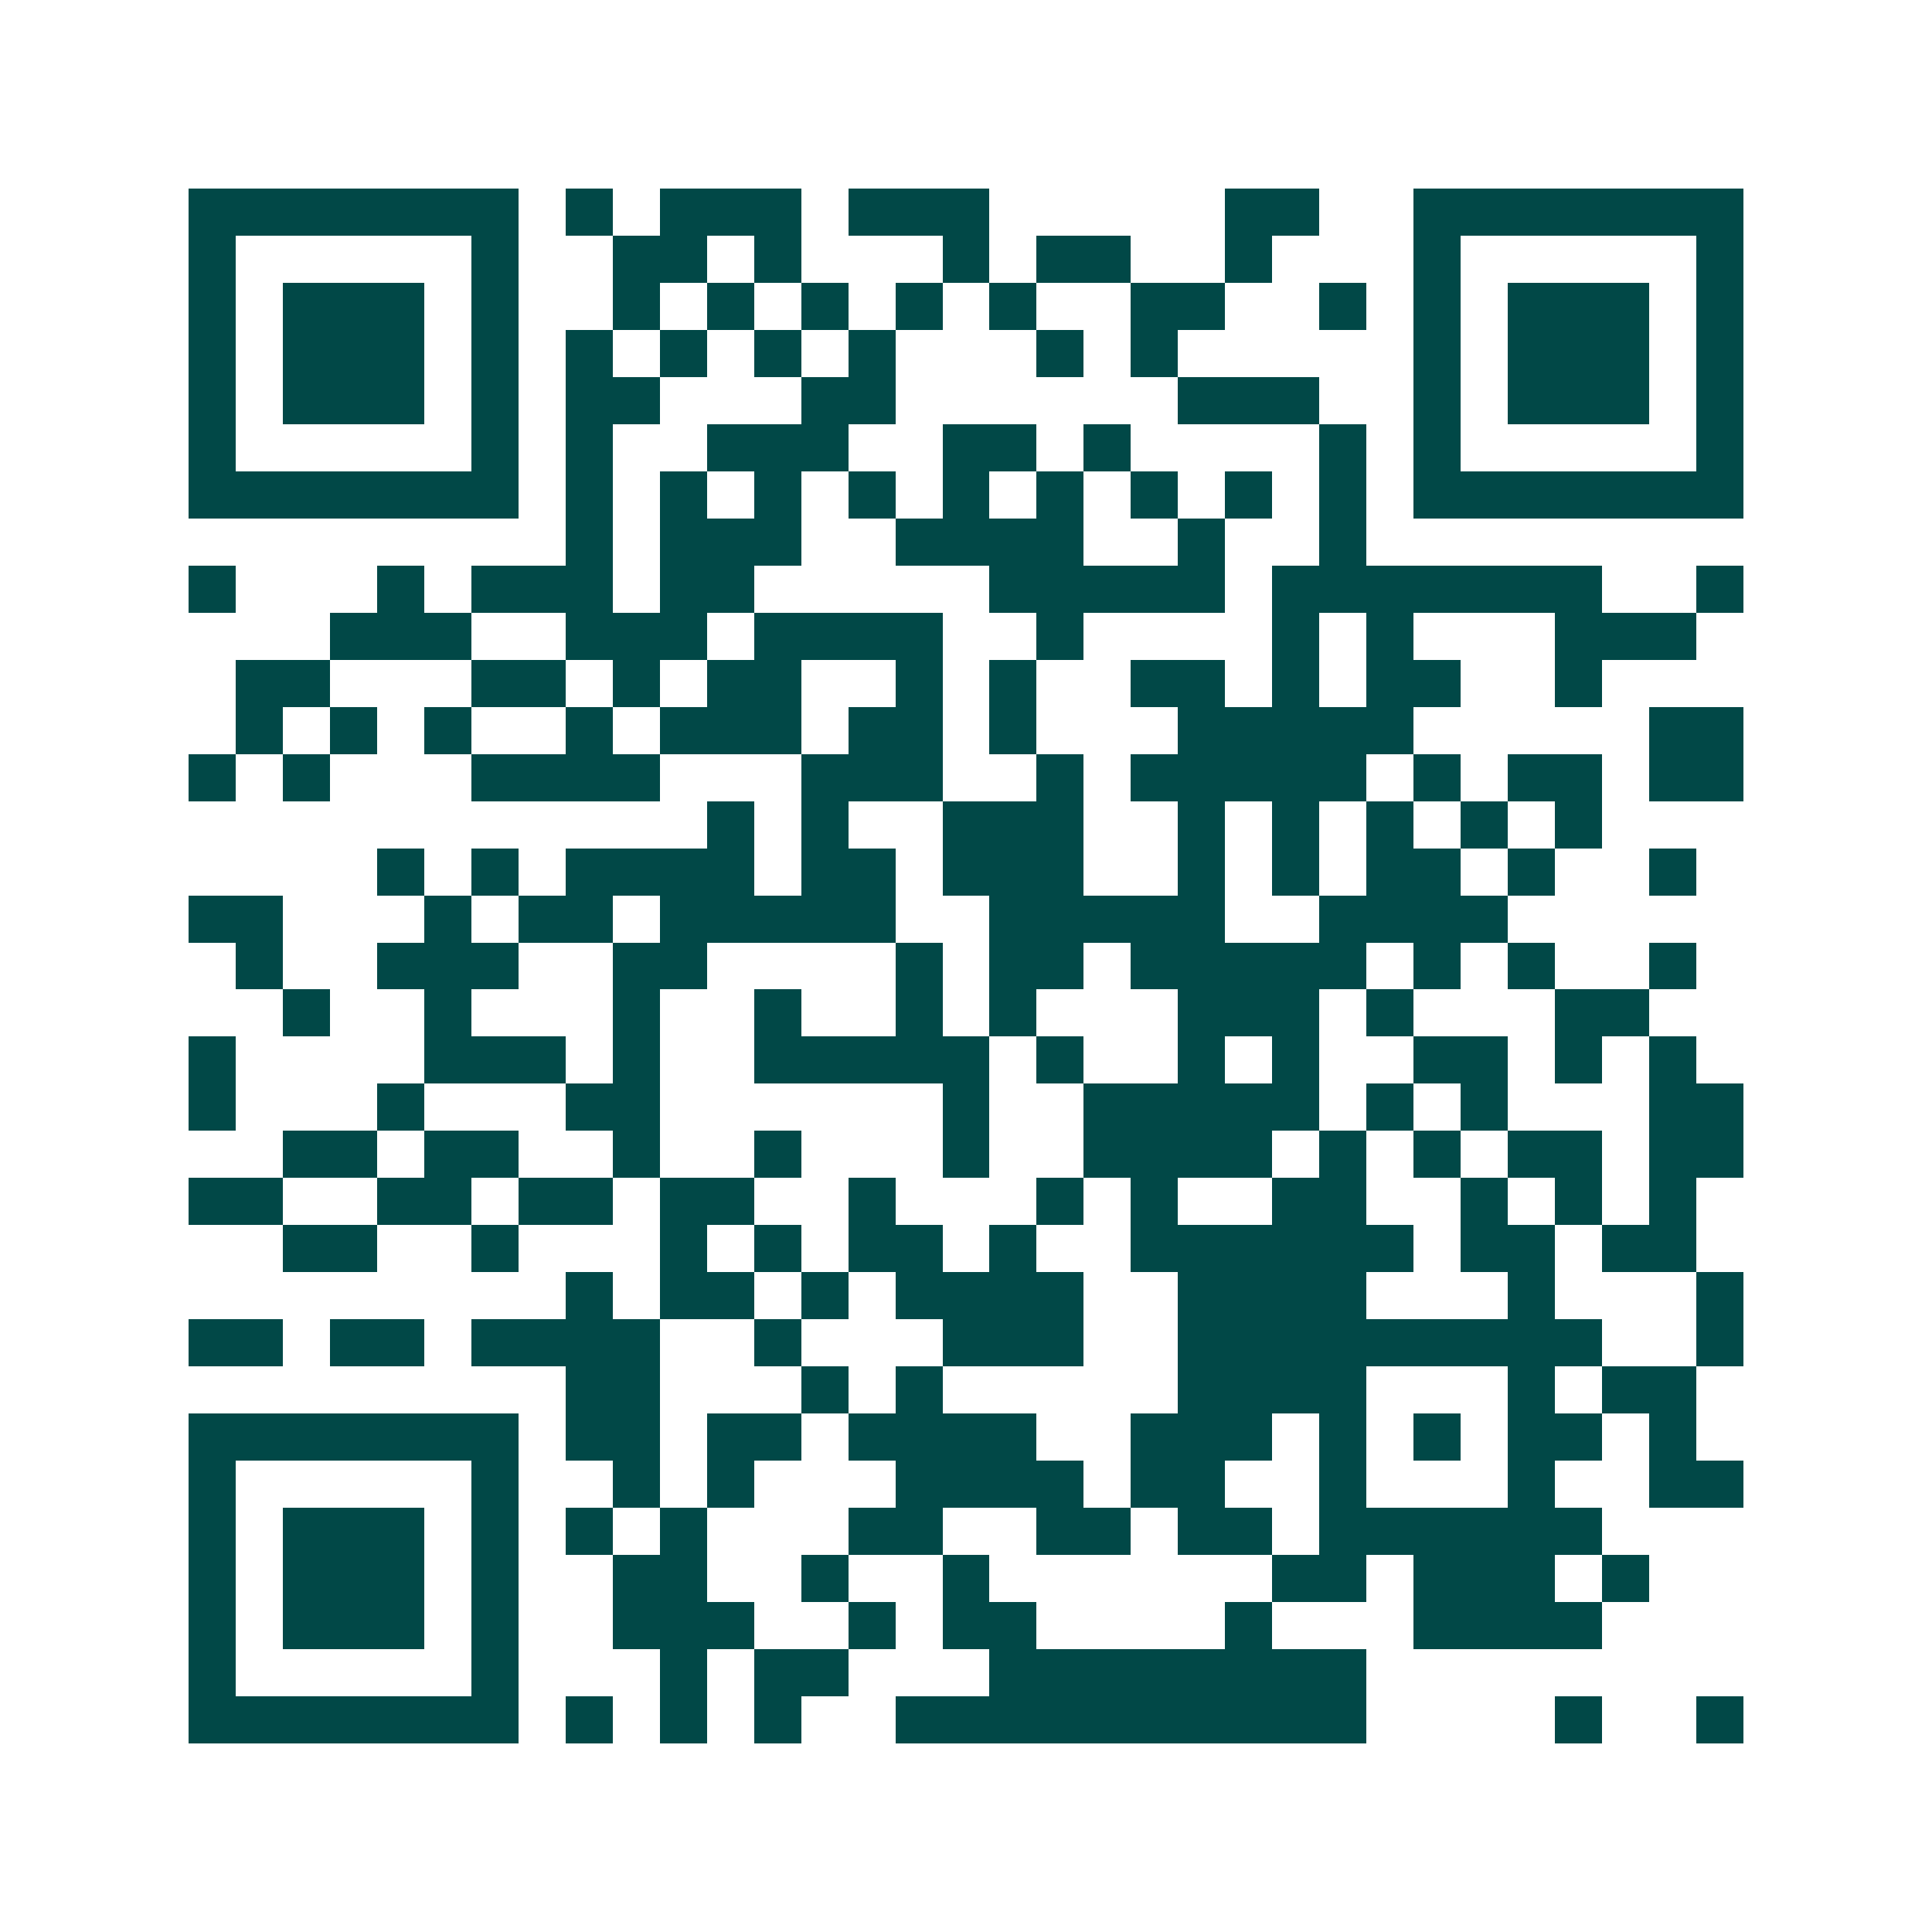 <svg xmlns="http://www.w3.org/2000/svg" width="200" height="200" viewBox="0 0 41 41" shape-rendering="crispEdges"><path fill="#ffffff" d="M0 0h41v41H0z"/><path stroke="#014847" d="M4 4.5h7m1 0h1m1 0h3m1 0h3m5 0h2m2 0h7M4 5.5h1m5 0h1m2 0h2m1 0h1m3 0h1m1 0h2m2 0h1m3 0h1m5 0h1M4 6.5h1m1 0h3m1 0h1m2 0h1m1 0h1m1 0h1m1 0h1m1 0h1m2 0h2m2 0h1m1 0h1m1 0h3m1 0h1M4 7.5h1m1 0h3m1 0h1m1 0h1m1 0h1m1 0h1m1 0h1m3 0h1m1 0h1m5 0h1m1 0h3m1 0h1M4 8.5h1m1 0h3m1 0h1m1 0h2m3 0h2m6 0h3m2 0h1m1 0h3m1 0h1M4 9.5h1m5 0h1m1 0h1m2 0h3m2 0h2m1 0h1m4 0h1m1 0h1m5 0h1M4 10.5h7m1 0h1m1 0h1m1 0h1m1 0h1m1 0h1m1 0h1m1 0h1m1 0h1m1 0h1m1 0h7M12 11.5h1m1 0h3m2 0h4m2 0h1m2 0h1M4 12.5h1m3 0h1m1 0h3m1 0h2m5 0h5m1 0h7m2 0h1M7 13.5h3m2 0h3m1 0h4m2 0h1m4 0h1m1 0h1m3 0h3M5 14.5h2m3 0h2m1 0h1m1 0h2m2 0h1m1 0h1m2 0h2m1 0h1m1 0h2m2 0h1M5 15.5h1m1 0h1m1 0h1m2 0h1m1 0h3m1 0h2m1 0h1m3 0h5m5 0h2M4 16.5h1m1 0h1m3 0h4m3 0h3m2 0h1m1 0h5m1 0h1m1 0h2m1 0h2M15 17.5h1m1 0h1m2 0h3m2 0h1m1 0h1m1 0h1m1 0h1m1 0h1M8 18.5h1m1 0h1m1 0h4m1 0h2m1 0h3m2 0h1m1 0h1m1 0h2m1 0h1m2 0h1M4 19.5h2m3 0h1m1 0h2m1 0h5m2 0h5m2 0h4M5 20.5h1m2 0h3m2 0h2m4 0h1m1 0h2m1 0h5m1 0h1m1 0h1m2 0h1M6 21.5h1m2 0h1m3 0h1m2 0h1m2 0h1m1 0h1m3 0h3m1 0h1m3 0h2M4 22.5h1m4 0h3m1 0h1m2 0h5m1 0h1m2 0h1m1 0h1m2 0h2m1 0h1m1 0h1M4 23.5h1m3 0h1m3 0h2m6 0h1m2 0h5m1 0h1m1 0h1m3 0h2M6 24.5h2m1 0h2m2 0h1m2 0h1m3 0h1m2 0h4m1 0h1m1 0h1m1 0h2m1 0h2M4 25.5h2m2 0h2m1 0h2m1 0h2m2 0h1m3 0h1m1 0h1m2 0h2m2 0h1m1 0h1m1 0h1M6 26.5h2m2 0h1m3 0h1m1 0h1m1 0h2m1 0h1m2 0h6m1 0h2m1 0h2M12 27.5h1m1 0h2m1 0h1m1 0h4m2 0h4m3 0h1m3 0h1M4 28.5h2m1 0h2m1 0h4m2 0h1m3 0h3m2 0h9m2 0h1M12 29.5h2m3 0h1m1 0h1m5 0h4m3 0h1m1 0h2M4 30.5h7m1 0h2m1 0h2m1 0h4m2 0h3m1 0h1m1 0h1m1 0h2m1 0h1M4 31.5h1m5 0h1m2 0h1m1 0h1m3 0h4m1 0h2m2 0h1m3 0h1m2 0h2M4 32.5h1m1 0h3m1 0h1m1 0h1m1 0h1m3 0h2m2 0h2m1 0h2m1 0h6M4 33.5h1m1 0h3m1 0h1m2 0h2m2 0h1m2 0h1m6 0h2m1 0h3m1 0h1M4 34.5h1m1 0h3m1 0h1m2 0h3m2 0h1m1 0h2m4 0h1m3 0h4M4 35.5h1m5 0h1m3 0h1m1 0h2m3 0h8M4 36.5h7m1 0h1m1 0h1m1 0h1m2 0h10m4 0h1m2 0h1"/></svg>
